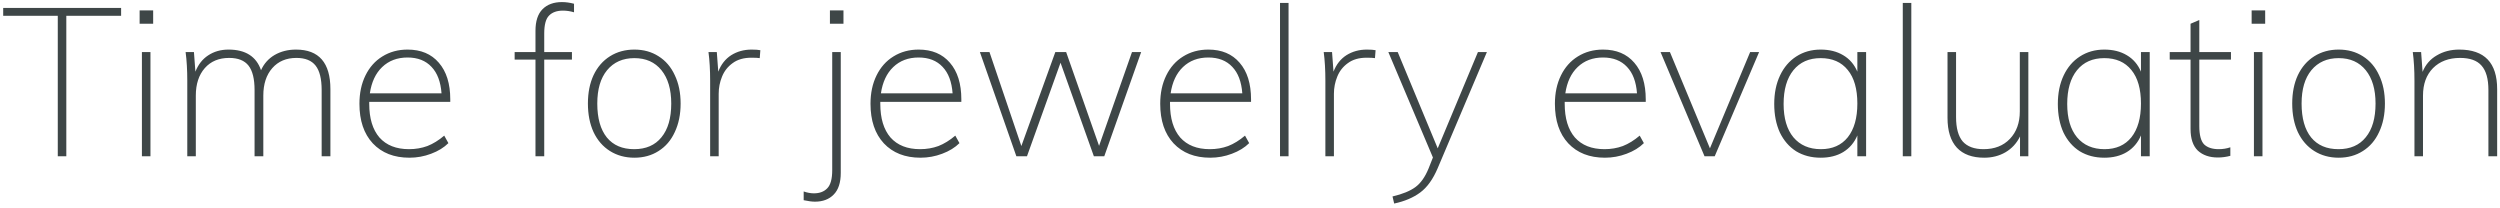 <?xml version="1.0" encoding="UTF-8"?> <svg xmlns="http://www.w3.org/2000/svg" width="480" height="40" viewBox="0 0 480 40" fill="none"> <path d="M11.093 3.04H0.613V1.52H23.253V3.04H12.733V30H11.093V3.04ZM27.247 10H28.887V30H27.247V10ZM29.407 2V4.56H26.807V2H29.407ZM56.837 9.52C61.237 9.52 63.438 12.053 63.438 17.12V30H61.758V17.28C61.758 15.147 61.371 13.587 60.597 12.6C59.824 11.613 58.597 11.12 56.917 11.12C54.971 11.12 53.424 11.773 52.278 13.08C51.131 14.387 50.557 16.147 50.557 18.36V30H48.877V17.28C48.877 15.147 48.491 13.587 47.718 12.6C46.944 11.613 45.704 11.12 43.998 11.12C42.024 11.12 40.464 11.773 39.318 13.08C38.171 14.387 37.597 16.147 37.597 18.36V30H35.958V15.52C35.958 13.44 35.851 11.6 35.638 10H37.237L37.517 13.76C38.051 12.4 38.864 11.36 39.958 10.64C41.078 9.893 42.384 9.52 43.877 9.52C47.131 9.52 49.211 10.84 50.117 13.48C50.678 12.227 51.544 11.253 52.718 10.56C53.917 9.867 55.291 9.52 56.837 9.52ZM70.892 19.56V19.92C70.892 22.72 71.545 24.88 72.852 26.4C74.185 27.893 76.078 28.64 78.532 28.64C79.785 28.64 80.958 28.44 82.052 28.04C83.145 27.613 84.225 26.947 85.292 26.04L86.092 27.48C85.238 28.333 84.132 29.013 82.772 29.52C81.438 30.027 80.052 30.28 78.612 30.28C75.652 30.28 73.305 29.36 71.572 27.52C69.865 25.68 69.012 23.147 69.012 19.92C69.012 17.867 69.398 16.053 70.172 14.48C70.945 12.907 72.025 11.693 73.412 10.84C74.825 9.96 76.438 9.52 78.252 9.52C80.812 9.52 82.812 10.36 84.252 12.04C85.718 13.72 86.452 16.067 86.452 19.08V19.56H70.892ZM78.252 11.04C76.278 11.04 74.652 11.653 73.372 12.88C72.118 14.08 71.332 15.76 71.012 17.92H84.772C84.612 15.707 83.972 14.013 82.852 12.84C81.732 11.64 80.198 11.04 78.252 11.04ZM108.092 2.04C106.919 2.04 106.026 2.36 105.412 3C104.799 3.613 104.492 4.76 104.492 6.44V10H109.812V11.44H104.492V30H102.812V11.44H98.812V10H102.812V5.92C102.812 4.053 103.266 2.667 104.172 1.76C105.079 0.853 106.319 0.4 107.892 0.4C108.639 0.4 109.412 0.507 110.212 0.72V2.36C109.492 2.147 108.786 2.04 108.092 2.04ZM121.799 30.28C120.039 30.28 118.479 29.853 117.119 29C115.759 28.147 114.705 26.933 113.959 25.36C113.239 23.787 112.879 21.96 112.879 19.88C112.879 17.8 113.239 15.987 113.959 14.44C114.705 12.867 115.759 11.653 117.119 10.8C118.479 9.947 120.039 9.52 121.799 9.52C123.559 9.52 125.105 9.947 126.439 10.8C127.799 11.653 128.839 12.867 129.559 14.44C130.305 15.987 130.679 17.8 130.679 19.88C130.679 21.96 130.305 23.787 129.559 25.36C128.839 26.933 127.799 28.147 126.439 29C125.105 29.853 123.559 30.28 121.799 30.28ZM121.759 28.64C124.025 28.64 125.772 27.88 126.999 26.36C128.252 24.84 128.879 22.68 128.879 19.88C128.879 17.16 128.252 15.027 126.999 13.48C125.745 11.933 124.012 11.16 121.799 11.16C119.585 11.16 117.839 11.933 116.559 13.48C115.305 15 114.679 17.133 114.679 19.88C114.679 22.707 115.292 24.88 116.519 26.4C117.745 27.893 119.492 28.64 121.759 28.64ZM144.308 9.52C145.055 9.52 145.615 9.56 145.988 9.64L145.868 11.16C145.548 11.107 145.015 11.08 144.268 11.08C142.801 11.08 141.601 11.427 140.668 12.12C139.735 12.787 139.055 13.653 138.628 14.72C138.201 15.76 137.988 16.853 137.988 18V30H136.348V15.52C136.348 13.44 136.241 11.6 136.028 10H137.628L137.908 13.76C138.441 12.373 139.268 11.32 140.388 10.6C141.535 9.88 142.841 9.52 144.308 9.52ZM154.306 36.76C154.999 37 155.652 37.12 156.266 37.12C157.359 37.12 158.212 36.8 158.826 36.16C159.466 35.52 159.786 34.36 159.786 32.68V10H161.426V33.2C161.426 35.067 160.972 36.453 160.066 37.36C159.186 38.267 157.986 38.72 156.466 38.72C155.906 38.72 155.186 38.627 154.306 38.44V36.76ZM161.946 2V4.56H159.346V2H161.946ZM169.017 19.56V19.92C169.017 22.72 169.67 24.88 170.977 26.4C172.31 27.893 174.203 28.64 176.657 28.64C177.91 28.64 179.083 28.44 180.177 28.04C181.27 27.613 182.35 26.947 183.417 26.04L184.217 27.48C183.363 28.333 182.257 29.013 180.897 29.52C179.563 30.027 178.177 30.28 176.737 30.28C173.777 30.28 171.43 29.36 169.697 27.52C167.99 25.68 167.137 23.147 167.137 19.92C167.137 17.867 167.523 16.053 168.297 14.48C169.07 12.907 170.15 11.693 171.537 10.84C172.95 9.96 174.563 9.52 176.377 9.52C178.937 9.52 180.937 10.36 182.377 12.04C183.843 13.72 184.577 16.067 184.577 19.08V19.56H169.017ZM176.377 11.04C174.403 11.04 172.777 11.653 171.497 12.88C170.243 14.08 169.457 15.76 169.137 17.92H182.897C182.737 15.707 182.097 14.013 180.977 12.84C179.857 11.64 178.323 11.04 176.377 11.04ZM219.101 10L212.021 30H210.021L203.621 12.04L197.181 30H195.141L188.141 10H189.981L196.101 28.04L202.621 10H204.701L211.021 28L217.341 10H219.101ZM224.642 19.56V19.92C224.642 22.72 225.295 24.88 226.602 26.4C227.935 27.893 229.828 28.64 232.282 28.64C233.535 28.64 234.708 28.44 235.802 28.04C236.895 27.613 237.975 26.947 239.042 26.04L239.842 27.48C238.988 28.333 237.882 29.013 236.522 29.52C235.188 30.027 233.802 30.28 232.362 30.28C229.402 30.28 227.055 29.36 225.322 27.52C223.615 25.68 222.762 23.147 222.762 19.92C222.762 17.867 223.148 16.053 223.922 14.48C224.695 12.907 225.775 11.693 227.162 10.84C228.575 9.96 230.188 9.52 232.002 9.52C234.562 9.52 236.562 10.36 238.002 12.04C239.468 13.72 240.202 16.067 240.202 19.08V19.56H224.642ZM232.002 11.04C230.028 11.04 228.402 11.653 227.122 12.88C225.868 14.08 225.082 15.76 224.762 17.92H238.522C238.362 15.707 237.722 14.013 236.602 12.84C235.482 11.64 233.948 11.04 232.002 11.04ZM245.762 0.56H247.402V30H245.762V0.56ZM262.433 9.52C263.18 9.52 263.74 9.56 264.113 9.64L263.993 11.16C263.673 11.107 263.14 11.08 262.393 11.08C260.926 11.08 259.726 11.427 258.793 12.12C257.86 12.787 257.18 13.653 256.753 14.72C256.326 15.76 256.113 16.853 256.113 18V30H254.473V15.52C254.473 13.44 254.366 11.6 254.153 10H255.753L256.033 13.76C256.566 12.373 257.393 11.32 258.513 10.6C259.66 9.88 260.966 9.52 262.433 9.52ZM285.482 10L276.042 32.28C275.135 34.413 274.015 35.973 272.682 36.96C271.348 37.947 269.682 38.653 267.682 39.08L267.362 37.72C269.282 37.267 270.748 36.667 271.762 35.92C272.775 35.173 273.615 33.987 274.282 32.36L275.122 30.24L266.562 10H268.362L276.042 28.48L283.762 10H285.482ZM300.423 19.56V19.92C300.423 22.72 301.076 24.88 302.383 26.4C303.716 27.893 305.609 28.64 308.063 28.64C309.316 28.64 310.489 28.44 311.583 28.04C312.676 27.613 313.756 26.947 314.823 26.04L315.623 27.48C314.769 28.333 313.663 29.013 312.303 29.52C310.969 30.027 309.583 30.28 308.143 30.28C305.183 30.28 302.836 29.36 301.103 27.52C299.396 25.68 298.543 23.147 298.543 19.92C298.543 17.867 298.929 16.053 299.703 14.48C300.476 12.907 301.556 11.693 302.943 10.84C304.356 9.96 305.969 9.52 307.783 9.52C310.343 9.52 312.343 10.36 313.783 12.04C315.249 13.72 315.983 16.067 315.983 19.08V19.56H300.423ZM307.783 11.04C305.809 11.04 304.183 11.653 302.903 12.88C301.649 14.08 300.863 15.76 300.543 17.92H314.303C314.143 15.707 313.503 14.013 312.383 12.84C311.263 11.64 309.729 11.04 307.783 11.04ZM337.747 10L329.227 30H327.267L318.827 10H320.627L328.307 28.48L336.027 10H337.747ZM358.292 10V30H356.612V26C356.026 27.387 355.119 28.453 353.892 29.2C352.692 29.92 351.252 30.28 349.572 30.28C347.786 30.28 346.212 29.867 344.852 29.04C343.519 28.187 342.479 26.987 341.732 25.44C341.012 23.867 340.652 22.04 340.652 19.96C340.652 17.88 341.026 16.053 341.772 14.48C342.519 12.907 343.559 11.693 344.892 10.84C346.252 9.96 347.812 9.52 349.572 9.52C351.252 9.52 352.692 9.88 353.892 10.6C355.119 11.32 356.026 12.373 356.612 13.76V10H358.292ZM349.612 28.64C351.826 28.64 353.546 27.88 354.772 26.36C355.999 24.813 356.612 22.653 356.612 19.88C356.612 17.08 355.999 14.933 354.772 13.44C353.546 11.92 351.812 11.16 349.572 11.16C347.332 11.16 345.586 11.933 344.332 13.48C343.079 15.027 342.452 17.187 342.452 19.96C342.452 22.707 343.079 24.84 344.332 26.36C345.612 27.88 347.372 28.64 349.612 28.64ZM365.333 0.56H366.973V30H365.333V0.56ZM389.443 10V30H387.843V26.2C387.203 27.507 386.27 28.52 385.043 29.24C383.843 29.933 382.483 30.28 380.963 30.28C378.67 30.28 376.923 29.64 375.723 28.36C374.523 27.053 373.923 25.147 373.923 22.64V10H375.563V22.48C375.563 24.587 375.99 26.147 376.843 27.16C377.723 28.147 379.057 28.64 380.843 28.64C382.95 28.64 384.63 27.987 385.883 26.68C387.163 25.347 387.803 23.587 387.803 21.4V10H389.443ZM412.745 10V30H411.065V26C410.479 27.387 409.572 28.453 408.345 29.2C407.145 29.92 405.705 30.28 404.025 30.28C402.239 30.28 400.665 29.867 399.305 29.04C397.972 28.187 396.932 26.987 396.185 25.44C395.465 23.867 395.105 22.04 395.105 19.96C395.105 17.88 395.479 16.053 396.225 14.48C396.972 12.907 398.012 11.693 399.345 10.84C400.705 9.96 402.265 9.52 404.025 9.52C405.705 9.52 407.145 9.88 408.345 10.6C409.572 11.32 410.479 12.373 411.065 13.76V10H412.745ZM404.065 28.64C406.279 28.64 407.999 27.88 409.225 26.36C410.452 24.813 411.065 22.653 411.065 19.88C411.065 17.08 410.452 14.933 409.225 13.44C407.999 11.92 406.265 11.16 404.025 11.16C401.785 11.16 400.039 11.933 398.785 13.48C397.532 15.027 396.905 17.187 396.905 19.96C396.905 22.707 397.532 24.84 398.785 26.36C400.065 27.88 401.825 28.64 404.065 28.64ZM422.266 11.44V24.2C422.266 25.907 422.572 27.08 423.186 27.72C423.826 28.333 424.759 28.64 425.986 28.64C426.786 28.64 427.532 28.52 428.226 28.28V29.92C427.426 30.133 426.626 30.24 425.826 30.24C424.226 30.24 422.946 29.8 421.986 28.92C421.052 28.013 420.586 26.627 420.586 24.76V11.44H416.586V10H420.586V4.56L422.266 3.84V10H428.346V11.44H422.266ZM432.754 10H434.394V30H432.754V10ZM434.914 2V4.56H432.314V2H434.914ZM449.025 30.28C447.265 30.28 445.705 29.853 444.345 29C442.985 28.147 441.932 26.933 441.185 25.36C440.465 23.787 440.105 21.96 440.105 19.88C440.105 17.8 440.465 15.987 441.185 14.44C441.932 12.867 442.985 11.653 444.345 10.8C445.705 9.947 447.265 9.52 449.025 9.52C450.785 9.52 452.332 9.947 453.665 10.8C455.025 11.653 456.065 12.867 456.785 14.44C457.532 15.987 457.905 17.8 457.905 19.88C457.905 21.96 457.532 23.787 456.785 25.36C456.065 26.933 455.025 28.147 453.665 29C452.332 29.853 450.785 30.28 449.025 30.28ZM448.985 28.64C451.252 28.64 452.999 27.88 454.225 26.36C455.479 24.84 456.105 22.68 456.105 19.88C456.105 17.16 455.479 15.027 454.225 13.48C452.972 11.933 451.239 11.16 449.025 11.16C446.812 11.16 445.065 11.933 443.785 13.48C442.532 15 441.905 17.133 441.905 19.88C441.905 22.707 442.519 24.88 443.745 26.4C444.972 27.893 446.719 28.64 448.985 28.64ZM472.175 9.52C477.028 9.52 479.455 12.053 479.455 17.12V30H477.775V17.28C477.775 15.147 477.335 13.587 476.455 12.6C475.601 11.613 474.228 11.12 472.335 11.12C470.175 11.12 468.441 11.773 467.135 13.08C465.855 14.387 465.215 16.147 465.215 18.36V30H463.575V15.52C463.575 13.44 463.468 11.6 463.255 10H464.855L465.135 13.8C465.695 12.413 466.601 11.36 467.855 10.64C469.108 9.893 470.548 9.52 472.175 9.52Z" fill="#3E4647"></path> </svg> 